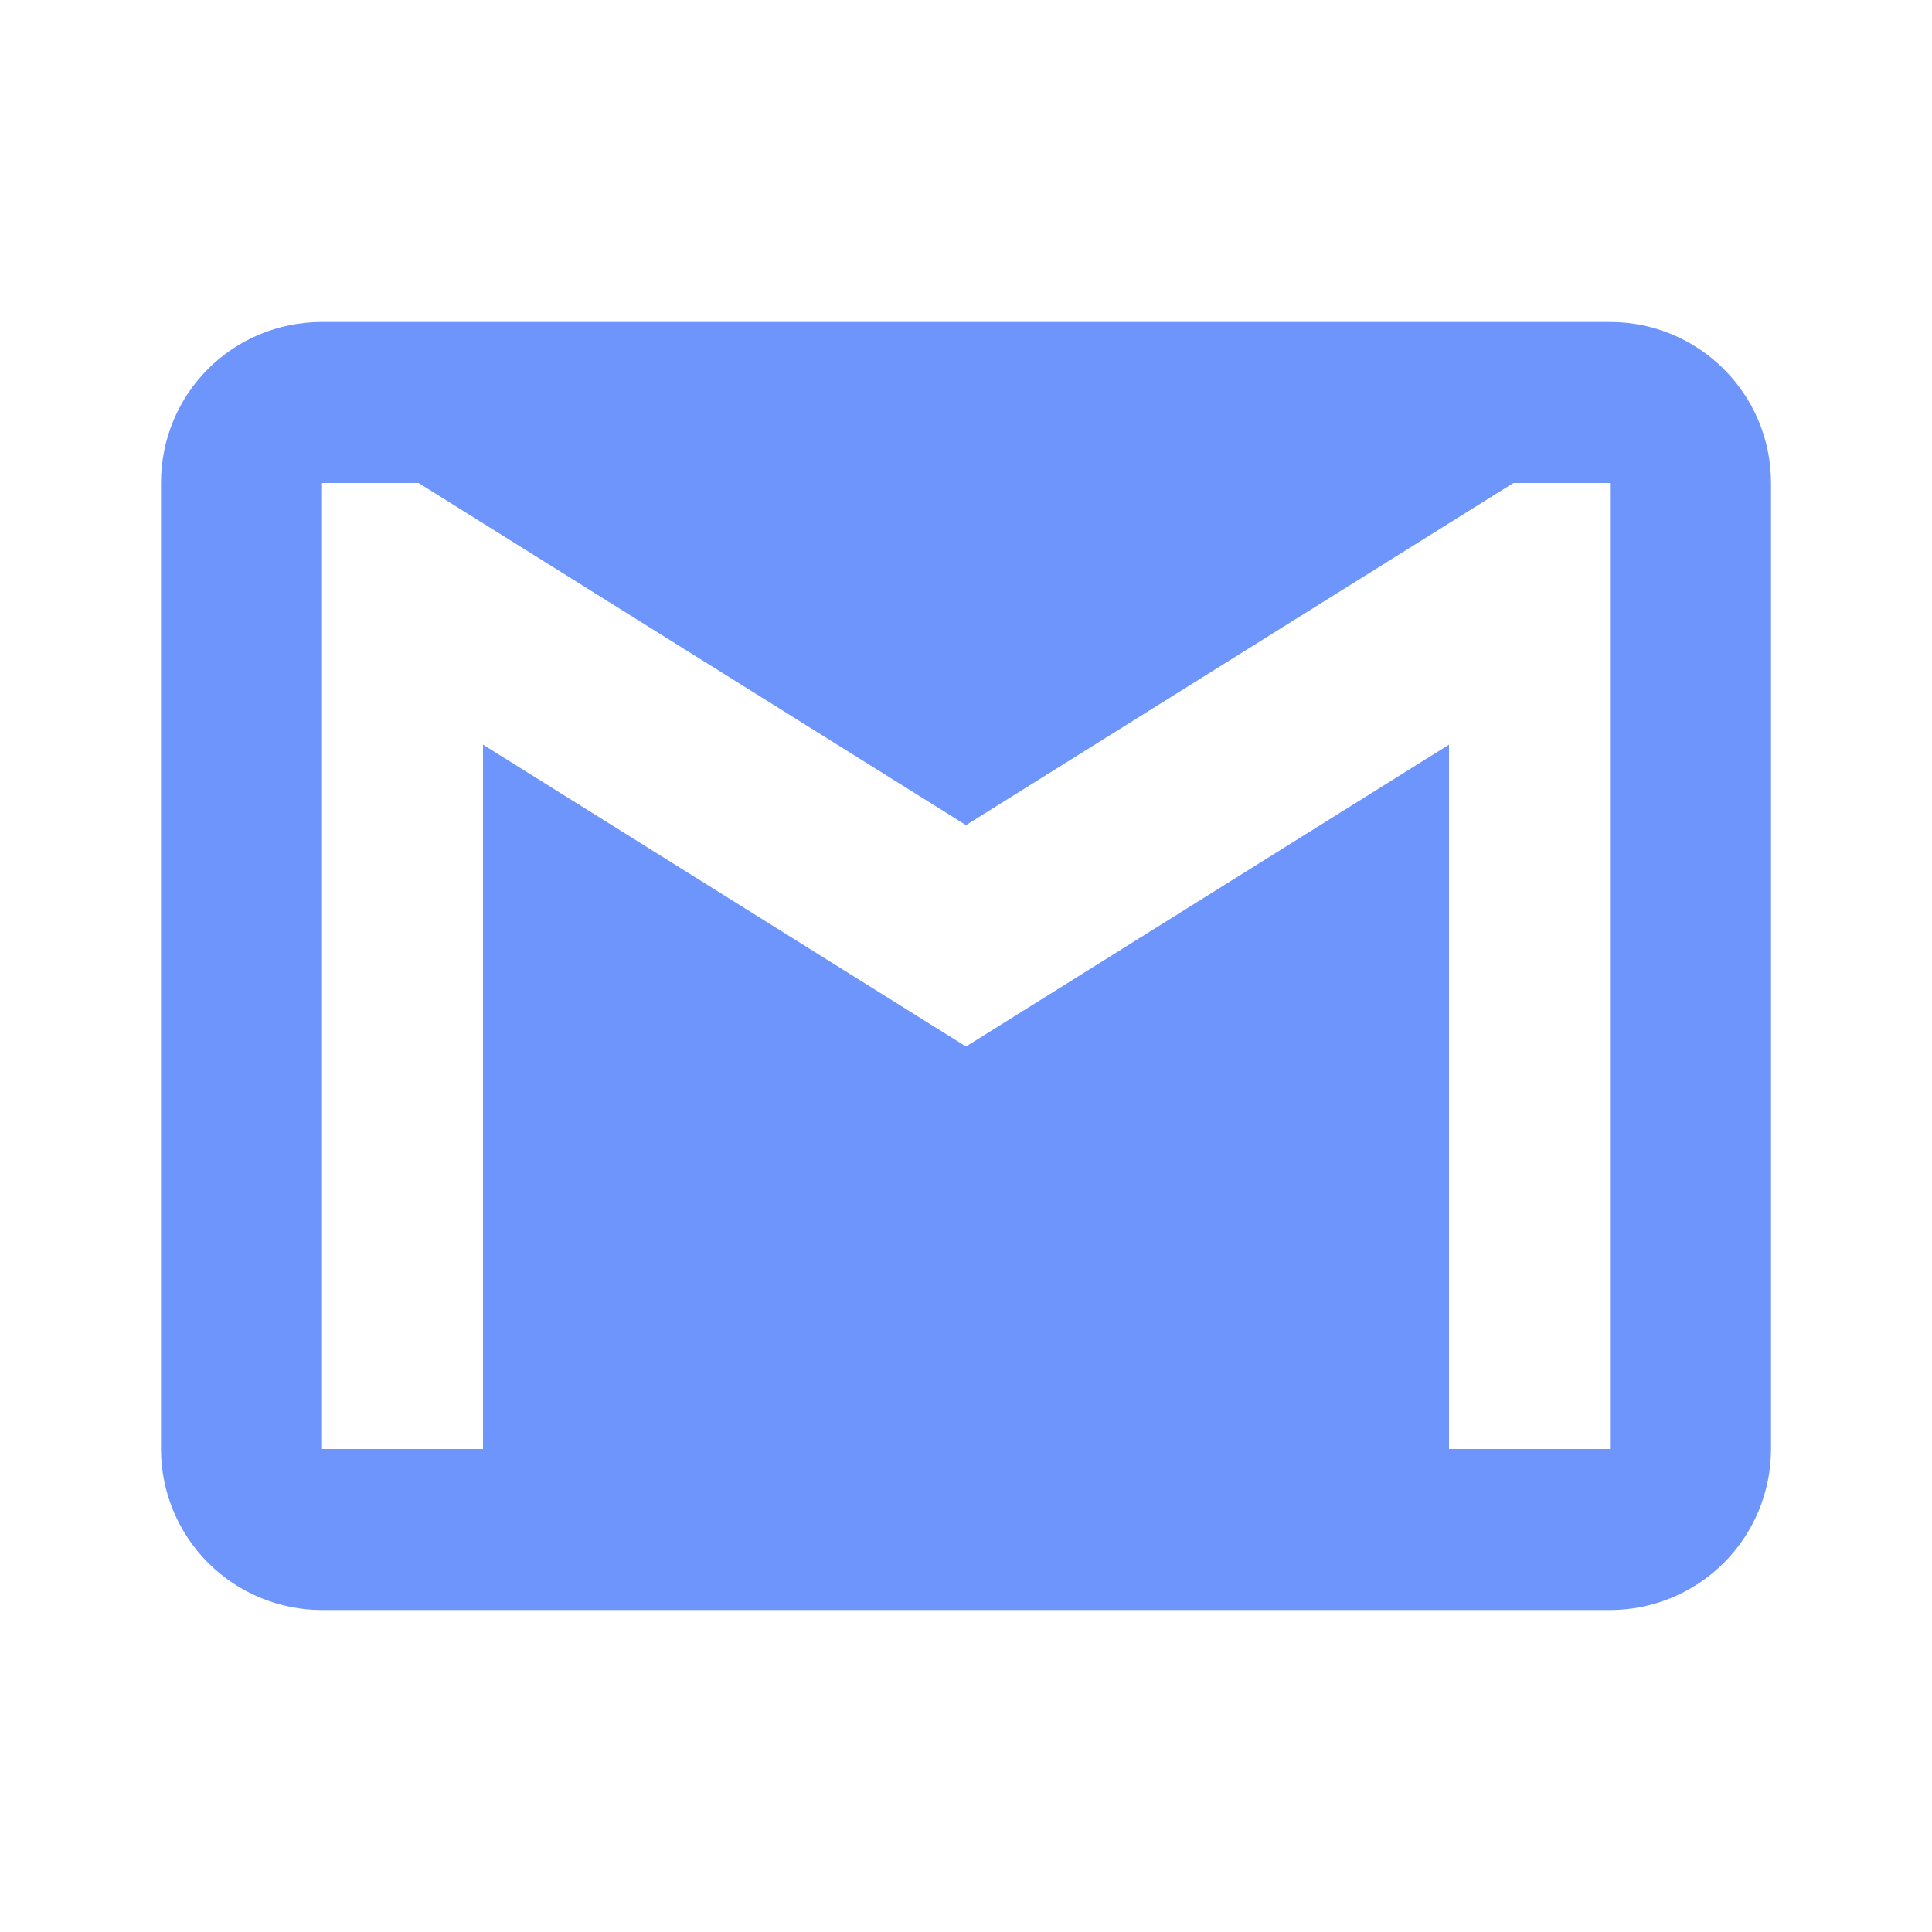 <svg width="45" height="45" viewBox="0 0 45 45" fill="none" xmlns="http://www.w3.org/2000/svg">
<path d="M37.5 33.75H33.75V17.344L22.5 24.375L11.25 17.344V33.75H7.5V11.25H9.75L22.5 19.219L35.25 11.25H37.5M37.5 7.5H7.5C5.419 7.5 3.75 9.169 3.75 11.25V33.75C3.75 34.745 4.145 35.698 4.848 36.402C5.552 37.105 6.505 37.5 7.5 37.5H37.5C38.495 37.5 39.448 37.105 40.152 36.402C40.855 35.698 41.25 34.745 41.25 33.75V11.25C41.25 9.169 39.562 7.5 37.5 7.5Z" fill="#6D95FC"/>
</svg>
